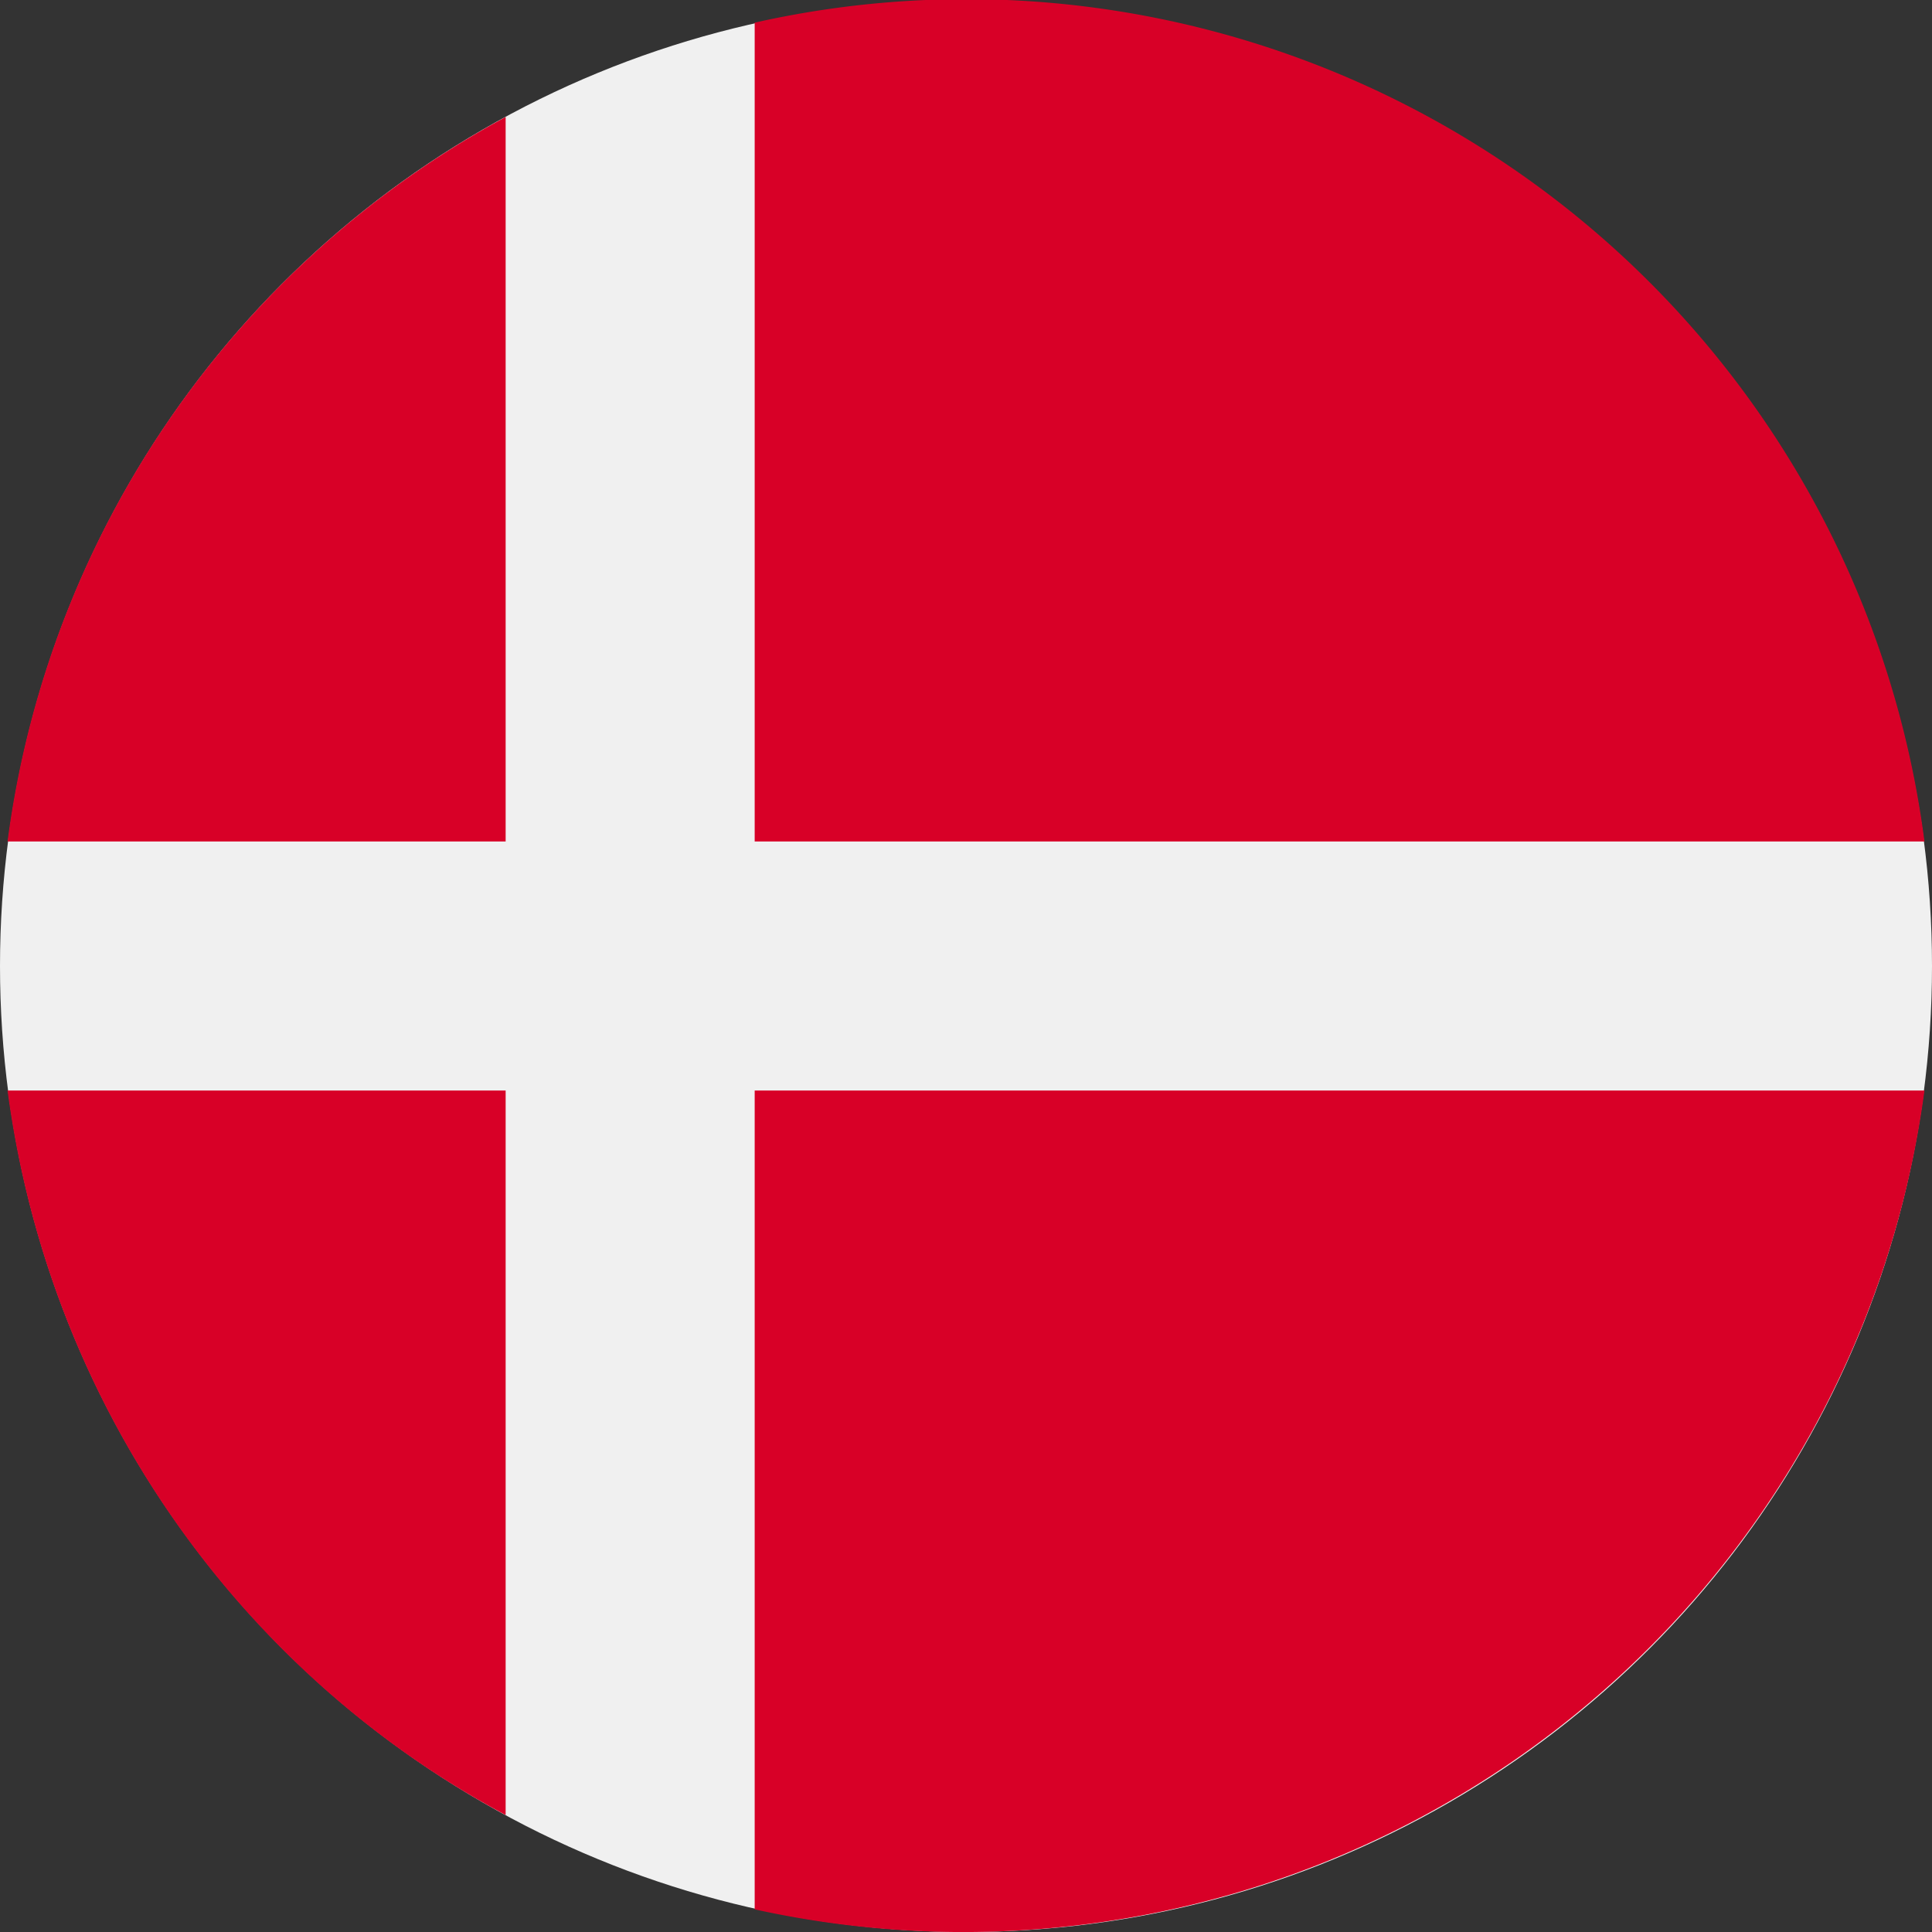 <svg xmlns="http://www.w3.org/2000/svg" viewBox="0 0 512 512"><rect x="0" y="0" width="512" height="512" fill="#333333" stroke="none"/><circle cx="256" cy="256" r="256" fill="#f0f0f0"/><path d="M200 223h310A256 256 0 00200 6v217zm-66 0V31A256 256 0 002 223h132zm0 66H2c11 83 61 154 132 192V289zm66 0v217a257 257 0 00310-217H200z" fill="#d80027"/></svg>